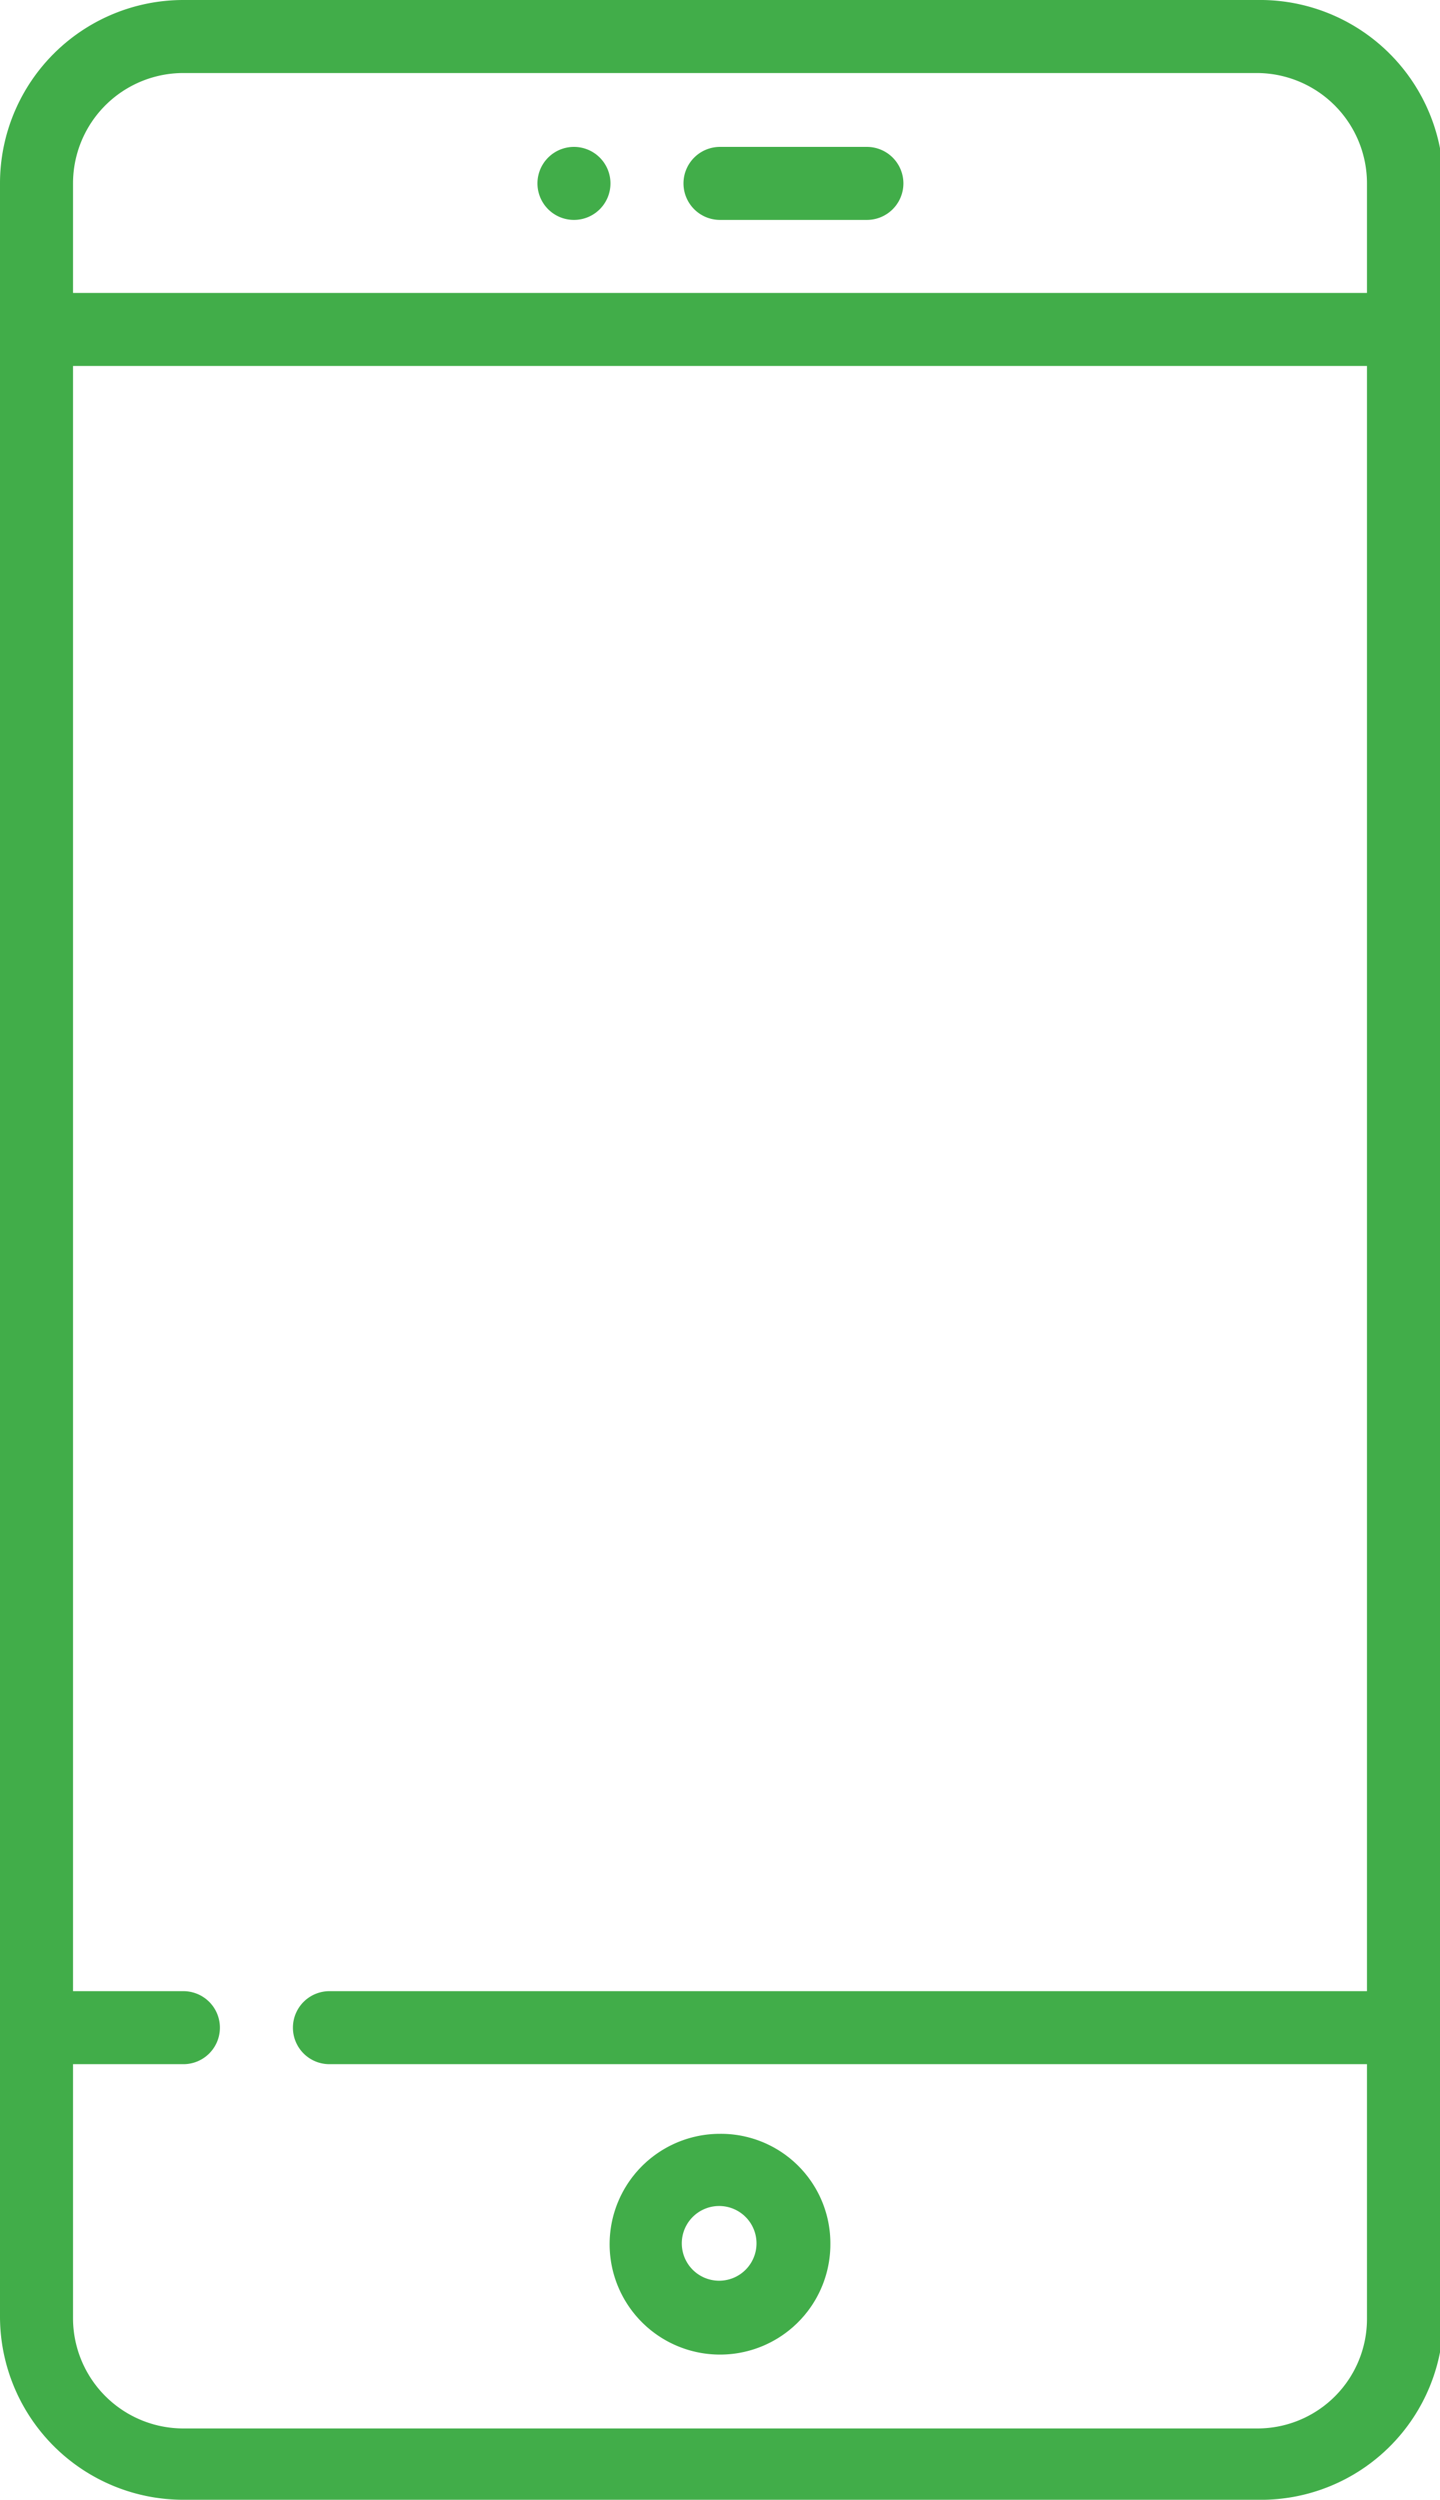 <svg xmlns="http://www.w3.org/2000/svg" viewBox="0 0 16.96 29.44"><defs><style>.cls-1{fill:#41ad49;}</style></defs><g id="Layer_2" data-name="Layer 2"><g id="Layer_1-2" data-name="Layer 1"><path class="cls-1" d="M16.1,3.45H.86V2.16A1.3,1.3,0,0,1,2.16.86H14.81a1.3,1.3,0,0,1,1.29,1.3Zm0,20H3.88a.43.43,0,1,0,0,.86H16.1v3a1.29,1.29,0,0,1-1.29,1.29H2.16a1.3,1.3,0,0,1-1.3-1.29v-3h1.3a.43.43,0,0,0,0-.86H.86V4.31H16.1ZM14.81,0H2.16A2.16,2.16,0,0,0,0,2.16V27.29a2.16,2.16,0,0,0,2.16,2.15H14.81A2.15,2.15,0,0,0,17,27.29V2.16A2.16,2.16,0,0,0,14.81,0"/><path class="cls-1" d="M8.48,26.86a.44.44,0,1,1,.43-.44.44.44,0,0,1-.43.44m0-1.73a1.3,1.3,0,1,0,1.3,1.29,1.29,1.29,0,0,0-1.3-1.29m1.73-23.4H8.48a.43.43,0,0,0-.43.43.43.43,0,0,0,.43.43h1.73a.43.43,0,0,0,.43-.43.43.43,0,0,0-.43-.43"/><path class="cls-1" d="M6.76,1.73a.43.43,0,0,1,.43.43.43.43,0,0,1-.86,0,.43.43,0,0,1,.43-.43"/></g></g></svg>